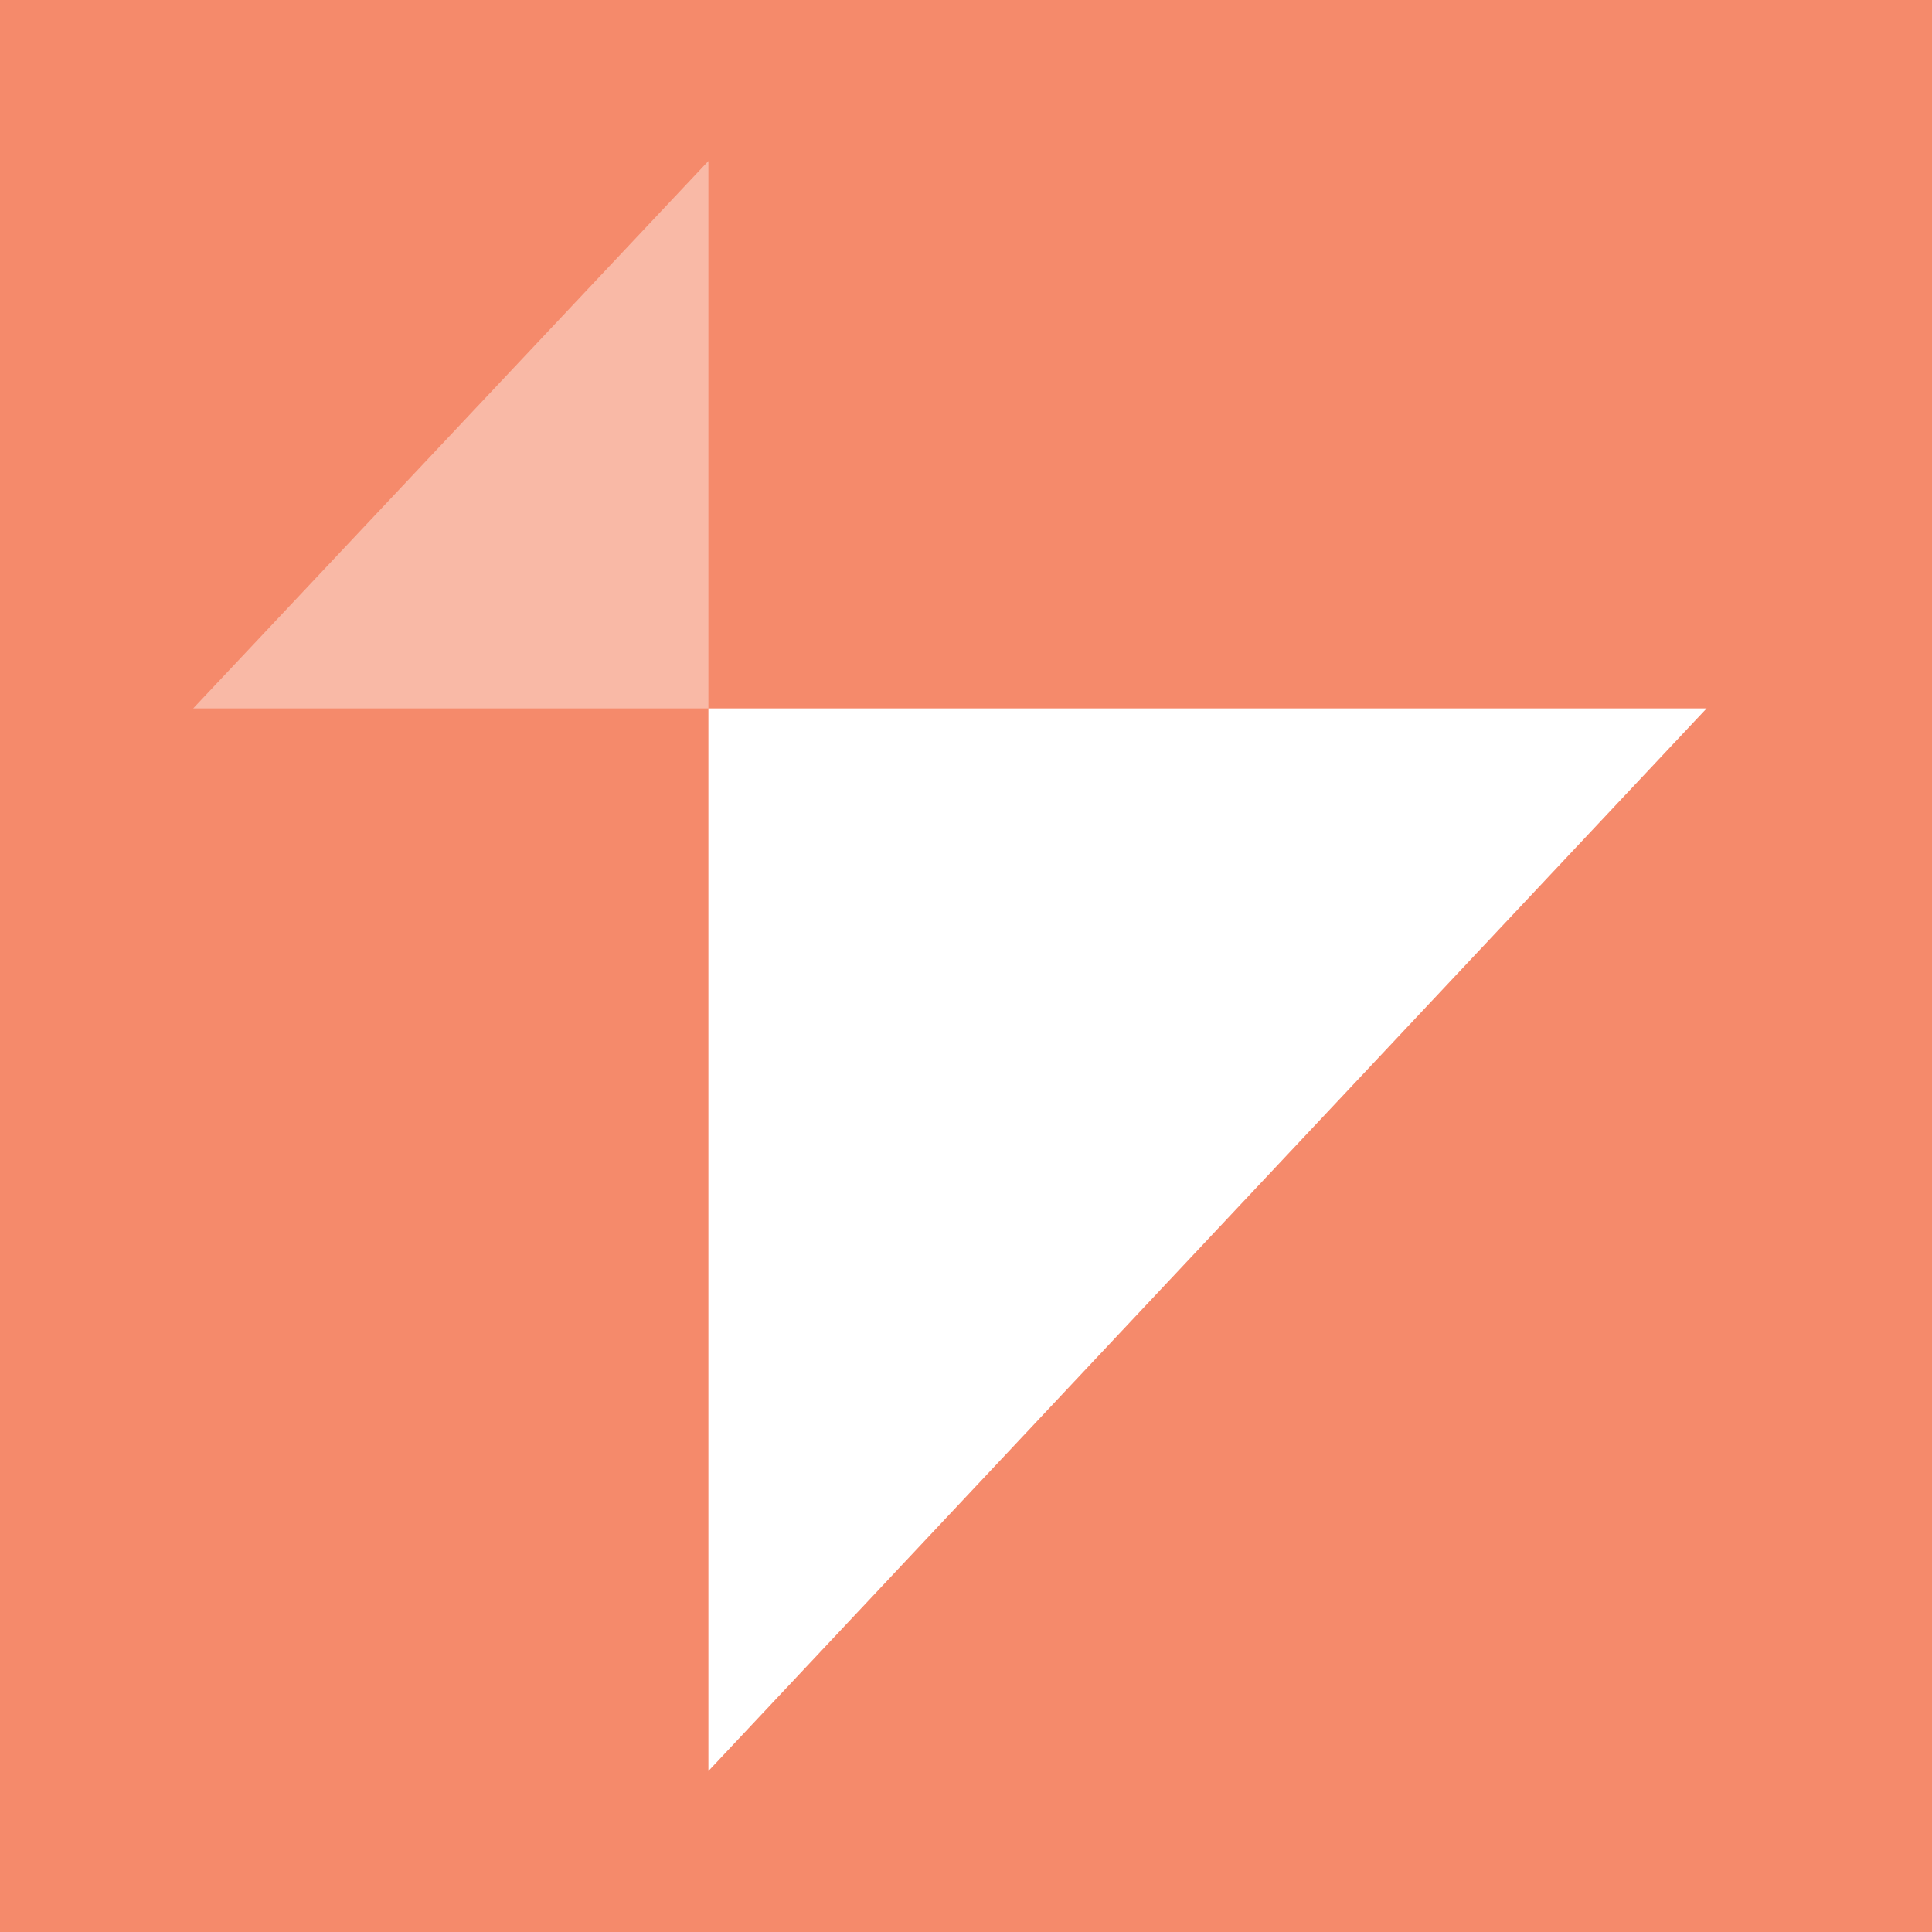 <svg width="60" height="60" fill="none" xmlns="http://www.w3.org/2000/svg"><path fill="#F58A6B" d="M0 0h60v60H0z"/><path opacity=".4" d="M6 22h16V5L6 22z" fill="#fff"/><path d="M53 22H22v33l31-33z" fill="#fff"/></svg>